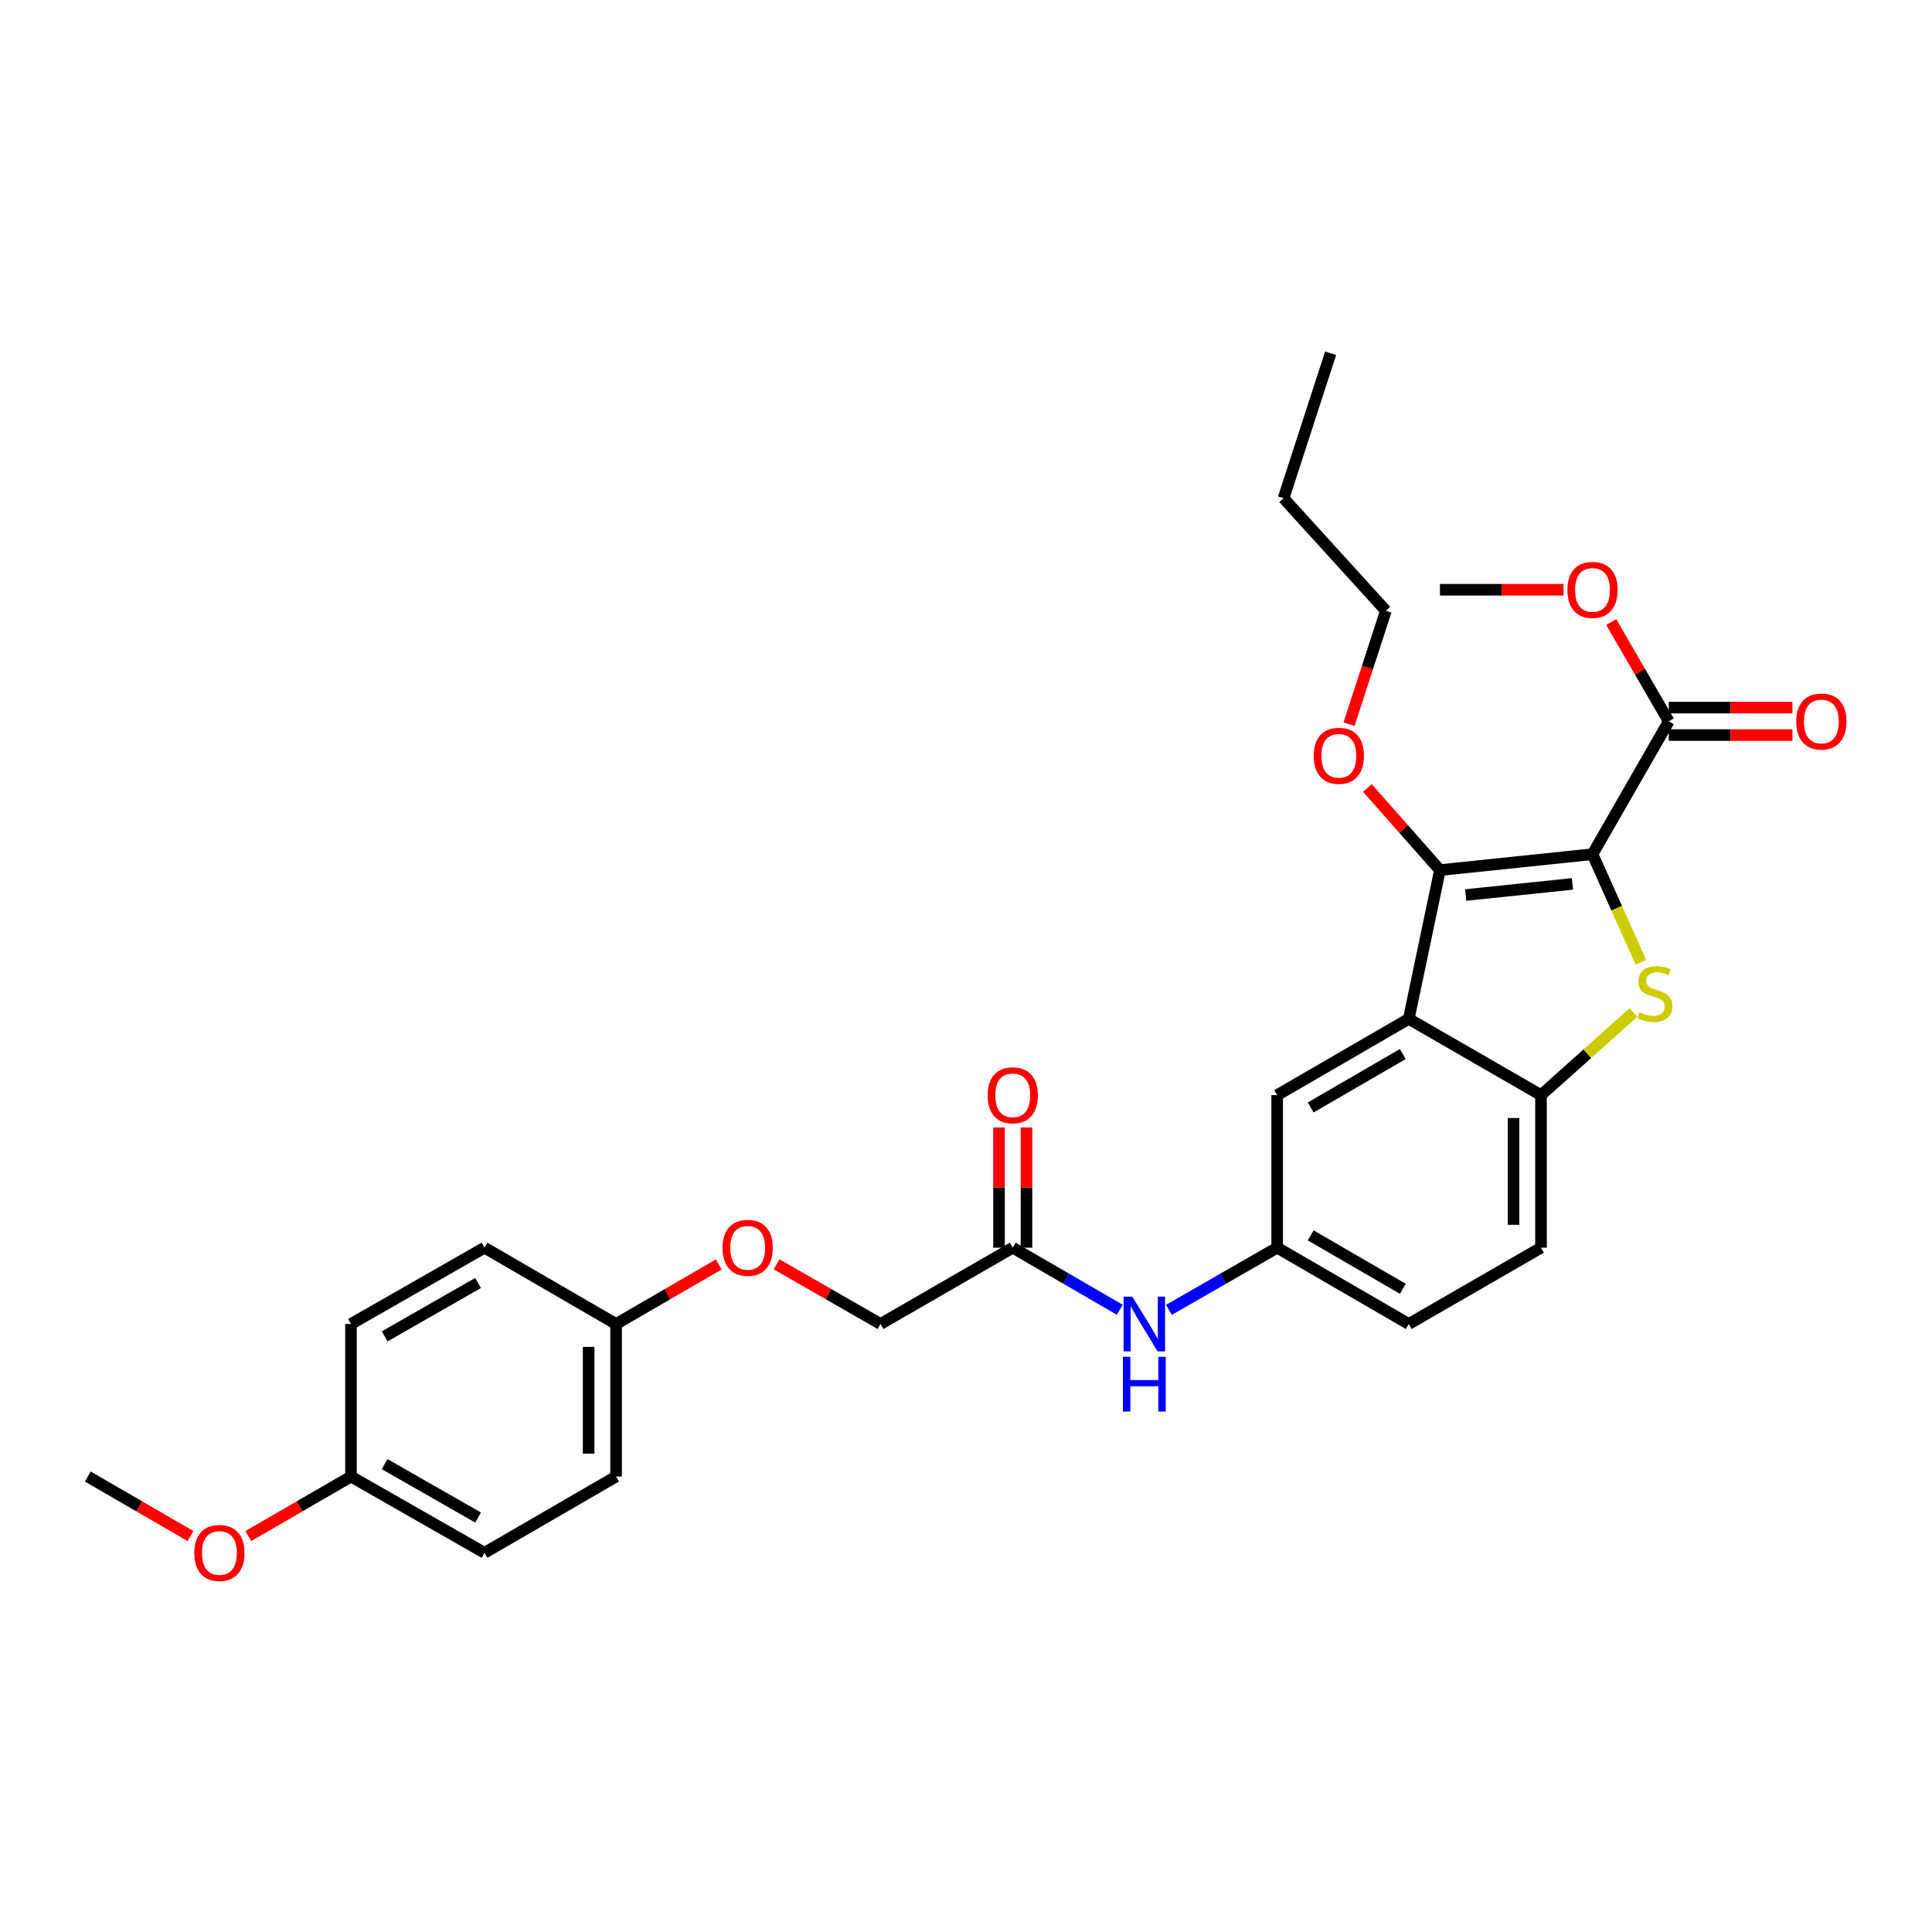<?xml version='1.0' encoding='iso-8859-1'?>
<svg version='1.1' baseProfile='full'
              xmlns='http://www.w3.org/2000/svg'
                      xmlns:rdkit='http://www.rdkit.org/xml'
                      xmlns:xlink='http://www.w3.org/1999/xlink'
                  xml:space='preserve'
width='1000px' height='1000px' viewBox='0 0 1000 1000'>
<!-- END OF HEADER -->
<rect style='opacity:1.0;fill:#FFFFFF;stroke:none' width='1000' height='1000' x='0' y='0'> </rect>
<path class='bond-0' d='M 824.272,442.13 L 836.795,470.108' style='fill:none;fill-rule:evenodd;stroke:#000000;stroke-width:6px;stroke-linecap:butt;stroke-linejoin:miter;stroke-opacity:1' />
<path class='bond-0' d='M 836.795,470.108 L 849.318,498.085' style='fill:none;fill-rule:evenodd;stroke:#CCCC00;stroke-width:6px;stroke-linecap:butt;stroke-linejoin:miter;stroke-opacity:1' />
<path class='bond-1' d='M 824.272,442.13 L 745.314,450.366' style='fill:none;fill-rule:evenodd;stroke:#000000;stroke-width:6px;stroke-linecap:butt;stroke-linejoin:miter;stroke-opacity:1' />
<path class='bond-1' d='M 813.903,457.503 L 758.633,463.268' style='fill:none;fill-rule:evenodd;stroke:#000000;stroke-width:6px;stroke-linecap:butt;stroke-linejoin:miter;stroke-opacity:1' />
<path class='bond-4' d='M 824.272,442.13 L 863.755,373.366' style='fill:none;fill-rule:evenodd;stroke:#000000;stroke-width:6px;stroke-linecap:butt;stroke-linejoin:miter;stroke-opacity:1' />
<path class='bond-3' d='M 845.467,524.063 L 821.544,545.452' style='fill:none;fill-rule:evenodd;stroke:#CCCC00;stroke-width:6px;stroke-linecap:butt;stroke-linejoin:miter;stroke-opacity:1' />
<path class='bond-3' d='M 821.544,545.452 L 797.621,566.841' style='fill:none;fill-rule:evenodd;stroke:#000000;stroke-width:6px;stroke-linecap:butt;stroke-linejoin:miter;stroke-opacity:1' />
<path class='bond-2' d='M 745.314,450.366 L 729.174,527.358' style='fill:none;fill-rule:evenodd;stroke:#000000;stroke-width:6px;stroke-linecap:butt;stroke-linejoin:miter;stroke-opacity:1' />
<path class='bond-12' d='M 745.314,450.366 L 726.538,429.114' style='fill:none;fill-rule:evenodd;stroke:#000000;stroke-width:6px;stroke-linecap:butt;stroke-linejoin:miter;stroke-opacity:1' />
<path class='bond-12' d='M 726.538,429.114 L 707.762,407.862' style='fill:none;fill-rule:evenodd;stroke:#FF0000;stroke-width:6px;stroke-linecap:butt;stroke-linejoin:miter;stroke-opacity:1' />
<path class='bond-5' d='M 729.174,527.358 L 661.065,566.841' style='fill:none;fill-rule:evenodd;stroke:#000000;stroke-width:6px;stroke-linecap:butt;stroke-linejoin:miter;stroke-opacity:1' />
<path class='bond-5' d='M 726.086,545.577 L 678.41,573.215' style='fill:none;fill-rule:evenodd;stroke:#000000;stroke-width:6px;stroke-linecap:butt;stroke-linejoin:miter;stroke-opacity:1' />
<path class='bond-29' d='M 729.174,527.358 L 797.621,566.841' style='fill:none;fill-rule:evenodd;stroke:#000000;stroke-width:6px;stroke-linecap:butt;stroke-linejoin:miter;stroke-opacity:1' />
<path class='bond-10' d='M 797.621,566.841 L 797.621,645.799' style='fill:none;fill-rule:evenodd;stroke:#000000;stroke-width:6px;stroke-linecap:butt;stroke-linejoin:miter;stroke-opacity:1' />
<path class='bond-10' d='M 783.407,578.685 L 783.407,633.955' style='fill:none;fill-rule:evenodd;stroke:#000000;stroke-width:6px;stroke-linecap:butt;stroke-linejoin:miter;stroke-opacity:1' />
<path class='bond-9' d='M 863.755,380.473 L 895.755,380.473' style='fill:none;fill-rule:evenodd;stroke:#000000;stroke-width:6px;stroke-linecap:butt;stroke-linejoin:miter;stroke-opacity:1' />
<path class='bond-9' d='M 895.755,380.473 L 927.755,380.473' style='fill:none;fill-rule:evenodd;stroke:#FF0000;stroke-width:6px;stroke-linecap:butt;stroke-linejoin:miter;stroke-opacity:1' />
<path class='bond-9' d='M 863.755,366.259 L 895.755,366.259' style='fill:none;fill-rule:evenodd;stroke:#000000;stroke-width:6px;stroke-linecap:butt;stroke-linejoin:miter;stroke-opacity:1' />
<path class='bond-9' d='M 895.755,366.259 L 927.755,366.259' style='fill:none;fill-rule:evenodd;stroke:#FF0000;stroke-width:6px;stroke-linecap:butt;stroke-linejoin:miter;stroke-opacity:1' />
<path class='bond-16' d='M 863.755,373.366 L 848.863,347.676' style='fill:none;fill-rule:evenodd;stroke:#000000;stroke-width:6px;stroke-linecap:butt;stroke-linejoin:miter;stroke-opacity:1' />
<path class='bond-16' d='M 848.863,347.676 L 833.97,321.986' style='fill:none;fill-rule:evenodd;stroke:#FF0000;stroke-width:6px;stroke-linecap:butt;stroke-linejoin:miter;stroke-opacity:1' />
<path class='bond-8' d='M 661.065,566.841 L 661.065,645.799' style='fill:none;fill-rule:evenodd;stroke:#000000;stroke-width:6px;stroke-linecap:butt;stroke-linejoin:miter;stroke-opacity:1' />
<path class='bond-6' d='M 524.194,645.799 L 551.894,661.863' style='fill:none;fill-rule:evenodd;stroke:#000000;stroke-width:6px;stroke-linecap:butt;stroke-linejoin:miter;stroke-opacity:1' />
<path class='bond-6' d='M 551.894,661.863 L 579.594,677.928' style='fill:none;fill-rule:evenodd;stroke:#0000FF;stroke-width:6px;stroke-linecap:butt;stroke-linejoin:miter;stroke-opacity:1' />
<path class='bond-11' d='M 531.301,645.799 L 531.301,614.687' style='fill:none;fill-rule:evenodd;stroke:#000000;stroke-width:6px;stroke-linecap:butt;stroke-linejoin:miter;stroke-opacity:1' />
<path class='bond-11' d='M 531.301,614.687 L 531.301,583.575' style='fill:none;fill-rule:evenodd;stroke:#FF0000;stroke-width:6px;stroke-linecap:butt;stroke-linejoin:miter;stroke-opacity:1' />
<path class='bond-11' d='M 517.087,645.799 L 517.087,614.687' style='fill:none;fill-rule:evenodd;stroke:#000000;stroke-width:6px;stroke-linecap:butt;stroke-linejoin:miter;stroke-opacity:1' />
<path class='bond-11' d='M 517.087,614.687 L 517.087,583.575' style='fill:none;fill-rule:evenodd;stroke:#FF0000;stroke-width:6px;stroke-linecap:butt;stroke-linejoin:miter;stroke-opacity:1' />
<path class='bond-14' d='M 524.194,645.799 L 455.746,685.298' style='fill:none;fill-rule:evenodd;stroke:#000000;stroke-width:6px;stroke-linecap:butt;stroke-linejoin:miter;stroke-opacity:1' />
<path class='bond-7' d='M 605.024,677.99 L 633.045,661.894' style='fill:none;fill-rule:evenodd;stroke:#0000FF;stroke-width:6px;stroke-linecap:butt;stroke-linejoin:miter;stroke-opacity:1' />
<path class='bond-7' d='M 633.045,661.894 L 661.065,645.799' style='fill:none;fill-rule:evenodd;stroke:#000000;stroke-width:6px;stroke-linecap:butt;stroke-linejoin:miter;stroke-opacity:1' />
<path class='bond-30' d='M 661.065,645.799 L 729.174,685.298' style='fill:none;fill-rule:evenodd;stroke:#000000;stroke-width:6px;stroke-linecap:butt;stroke-linejoin:miter;stroke-opacity:1' />
<path class='bond-30' d='M 678.413,639.428 L 726.088,667.077' style='fill:none;fill-rule:evenodd;stroke:#000000;stroke-width:6px;stroke-linecap:butt;stroke-linejoin:miter;stroke-opacity:1' />
<path class='bond-17' d='M 797.621,645.799 L 729.174,685.298' style='fill:none;fill-rule:evenodd;stroke:#000000;stroke-width:6px;stroke-linecap:butt;stroke-linejoin:miter;stroke-opacity:1' />
<path class='bond-24' d='M 698.265,374.834 L 707.797,345.479' style='fill:none;fill-rule:evenodd;stroke:#FF0000;stroke-width:6px;stroke-linecap:butt;stroke-linejoin:miter;stroke-opacity:1' />
<path class='bond-24' d='M 707.797,345.479 L 717.329,316.124' style='fill:none;fill-rule:evenodd;stroke:#000000;stroke-width:6px;stroke-linecap:butt;stroke-linejoin:miter;stroke-opacity:1' />
<path class='bond-13' d='M 401.973,654.406 L 428.859,669.852' style='fill:none;fill-rule:evenodd;stroke:#FF0000;stroke-width:6px;stroke-linecap:butt;stroke-linejoin:miter;stroke-opacity:1' />
<path class='bond-13' d='M 428.859,669.852 L 455.746,685.298' style='fill:none;fill-rule:evenodd;stroke:#000000;stroke-width:6px;stroke-linecap:butt;stroke-linejoin:miter;stroke-opacity:1' />
<path class='bond-15' d='M 372.022,654.48 L 345.452,669.889' style='fill:none;fill-rule:evenodd;stroke:#FF0000;stroke-width:6px;stroke-linecap:butt;stroke-linejoin:miter;stroke-opacity:1' />
<path class='bond-15' d='M 345.452,669.889 L 318.882,685.298' style='fill:none;fill-rule:evenodd;stroke:#000000;stroke-width:6px;stroke-linecap:butt;stroke-linejoin:miter;stroke-opacity:1' />
<path class='bond-19' d='M 318.882,685.298 L 250.766,645.799' style='fill:none;fill-rule:evenodd;stroke:#000000;stroke-width:6px;stroke-linecap:butt;stroke-linejoin:miter;stroke-opacity:1' />
<path class='bond-20' d='M 318.882,685.298 L 318.882,764.256' style='fill:none;fill-rule:evenodd;stroke:#000000;stroke-width:6px;stroke-linecap:butt;stroke-linejoin:miter;stroke-opacity:1' />
<path class='bond-20' d='M 304.668,697.142 L 304.668,752.412' style='fill:none;fill-rule:evenodd;stroke:#000000;stroke-width:6px;stroke-linecap:butt;stroke-linejoin:miter;stroke-opacity:1' />
<path class='bond-25' d='M 809.298,305.258 L 777.306,305.258' style='fill:none;fill-rule:evenodd;stroke:#FF0000;stroke-width:6px;stroke-linecap:butt;stroke-linejoin:miter;stroke-opacity:1' />
<path class='bond-25' d='M 777.306,305.258 L 745.314,305.258' style='fill:none;fill-rule:evenodd;stroke:#000000;stroke-width:6px;stroke-linecap:butt;stroke-linejoin:miter;stroke-opacity:1' />
<path class='bond-18' d='M 181.671,764.256 L 250.766,803.731' style='fill:none;fill-rule:evenodd;stroke:#000000;stroke-width:6px;stroke-linecap:butt;stroke-linejoin:miter;stroke-opacity:1' />
<path class='bond-18' d='M 199.086,757.835 L 247.453,785.468' style='fill:none;fill-rule:evenodd;stroke:#000000;stroke-width:6px;stroke-linecap:butt;stroke-linejoin:miter;stroke-opacity:1' />
<path class='bond-23' d='M 181.671,764.256 L 155.101,779.656' style='fill:none;fill-rule:evenodd;stroke:#000000;stroke-width:6px;stroke-linecap:butt;stroke-linejoin:miter;stroke-opacity:1' />
<path class='bond-23' d='M 155.101,779.656 L 128.531,795.056' style='fill:none;fill-rule:evenodd;stroke:#FF0000;stroke-width:6px;stroke-linecap:butt;stroke-linejoin:miter;stroke-opacity:1' />
<path class='bond-31' d='M 181.671,764.256 L 181.671,685.298' style='fill:none;fill-rule:evenodd;stroke:#000000;stroke-width:6px;stroke-linecap:butt;stroke-linejoin:miter;stroke-opacity:1' />
<path class='bond-21' d='M 250.766,645.799 L 181.671,685.298' style='fill:none;fill-rule:evenodd;stroke:#000000;stroke-width:6px;stroke-linecap:butt;stroke-linejoin:miter;stroke-opacity:1' />
<path class='bond-21' d='M 247.456,664.064 L 199.089,691.713' style='fill:none;fill-rule:evenodd;stroke:#000000;stroke-width:6px;stroke-linecap:butt;stroke-linejoin:miter;stroke-opacity:1' />
<path class='bond-22' d='M 318.882,764.256 L 250.766,803.731' style='fill:none;fill-rule:evenodd;stroke:#000000;stroke-width:6px;stroke-linecap:butt;stroke-linejoin:miter;stroke-opacity:1' />
<path class='bond-26' d='M 98.595,795.056 L 72.025,779.656' style='fill:none;fill-rule:evenodd;stroke:#FF0000;stroke-width:6px;stroke-linecap:butt;stroke-linejoin:miter;stroke-opacity:1' />
<path class='bond-26' d='M 72.025,779.656 L 45.455,764.256' style='fill:none;fill-rule:evenodd;stroke:#000000;stroke-width:6px;stroke-linecap:butt;stroke-linejoin:miter;stroke-opacity:1' />
<path class='bond-27' d='M 717.329,316.124 L 664.366,257.871' style='fill:none;fill-rule:evenodd;stroke:#000000;stroke-width:6px;stroke-linecap:butt;stroke-linejoin:miter;stroke-opacity:1' />
<path class='bond-28' d='M 664.366,257.871 L 688.719,182.853' style='fill:none;fill-rule:evenodd;stroke:#000000;stroke-width:6px;stroke-linecap:butt;stroke-linejoin:miter;stroke-opacity:1' />
<path  class='atom-1' d='M 848.522 523.899
Q 848.842 524.019, 850.162 524.579
Q 851.482 525.139, 852.922 525.499
Q 854.402 525.819, 855.842 525.819
Q 858.522 525.819, 860.082 524.539
Q 861.642 523.219, 861.642 520.939
Q 861.642 519.379, 860.842 518.419
Q 860.082 517.459, 858.882 516.939
Q 857.682 516.419, 855.682 515.819
Q 853.162 515.059, 851.642 514.339
Q 850.162 513.619, 849.082 512.099
Q 848.042 510.579, 848.042 508.019
Q 848.042 504.459, 850.442 502.259
Q 852.882 500.059, 857.682 500.059
Q 860.962 500.059, 864.682 501.619
L 863.762 504.699
Q 860.362 503.299, 857.802 503.299
Q 855.042 503.299, 853.522 504.459
Q 852.002 505.579, 852.042 507.539
Q 852.042 509.059, 852.802 509.979
Q 853.602 510.899, 854.722 511.419
Q 855.882 511.939, 857.802 512.539
Q 860.362 513.339, 861.882 514.139
Q 863.402 514.939, 864.482 516.579
Q 865.602 518.179, 865.602 520.939
Q 865.602 524.859, 862.962 526.979
Q 860.362 529.059, 856.002 529.059
Q 853.482 529.059, 851.562 528.499
Q 849.682 527.979, 847.442 527.059
L 848.522 523.899
' fill='#CCCC00'/>
<path  class='atom-8' d='M 586.042 671.138
L 595.322 686.138
Q 596.242 687.618, 597.722 690.298
Q 599.202 692.978, 599.282 693.138
L 599.282 671.138
L 603.042 671.138
L 603.042 699.458
L 599.162 699.458
L 589.202 683.058
Q 588.042 681.138, 586.802 678.938
Q 585.602 676.738, 585.242 676.058
L 585.242 699.458
L 581.562 699.458
L 581.562 671.138
L 586.042 671.138
' fill='#0000FF'/>
<path  class='atom-8' d='M 581.222 702.29
L 585.062 702.29
L 585.062 714.33
L 599.542 714.33
L 599.542 702.29
L 603.382 702.29
L 603.382 730.61
L 599.542 730.61
L 599.542 717.53
L 585.062 717.53
L 585.062 730.61
L 581.222 730.61
L 581.222 702.29
' fill='#0000FF'/>
<path  class='atom-10' d='M 929.729 373.446
Q 929.729 366.646, 933.089 362.846
Q 936.449 359.046, 942.729 359.046
Q 949.009 359.046, 952.369 362.846
Q 955.729 366.646, 955.729 373.446
Q 955.729 380.326, 952.329 384.246
Q 948.929 388.126, 942.729 388.126
Q 936.489 388.126, 933.089 384.246
Q 929.729 380.366, 929.729 373.446
M 942.729 384.926
Q 947.049 384.926, 949.369 382.046
Q 951.729 379.126, 951.729 373.446
Q 951.729 367.886, 949.369 365.086
Q 947.049 362.246, 942.729 362.246
Q 938.409 362.246, 936.049 365.046
Q 933.729 367.846, 933.729 373.446
Q 933.729 379.166, 936.049 382.046
Q 938.409 384.926, 942.729 384.926
' fill='#FF0000'/>
<path  class='atom-12' d='M 511.194 566.921
Q 511.194 560.121, 514.554 556.321
Q 517.914 552.521, 524.194 552.521
Q 530.474 552.521, 533.834 556.321
Q 537.194 560.121, 537.194 566.921
Q 537.194 573.801, 533.794 577.721
Q 530.394 581.601, 524.194 581.601
Q 517.954 581.601, 514.554 577.721
Q 511.194 573.841, 511.194 566.921
M 524.194 578.401
Q 528.514 578.401, 530.834 575.521
Q 533.194 572.601, 533.194 566.921
Q 533.194 561.361, 530.834 558.561
Q 528.514 555.721, 524.194 555.721
Q 519.874 555.721, 517.514 558.521
Q 515.194 561.321, 515.194 566.921
Q 515.194 572.641, 517.514 575.521
Q 519.874 578.401, 524.194 578.401
' fill='#FF0000'/>
<path  class='atom-13' d='M 679.976 391.206
Q 679.976 384.406, 683.336 380.606
Q 686.696 376.806, 692.976 376.806
Q 699.256 376.806, 702.616 380.606
Q 705.976 384.406, 705.976 391.206
Q 705.976 398.086, 702.576 402.006
Q 699.176 405.886, 692.976 405.886
Q 686.736 405.886, 683.336 402.006
Q 679.976 398.126, 679.976 391.206
M 692.976 402.686
Q 697.296 402.686, 699.616 399.806
Q 701.976 396.886, 701.976 391.206
Q 701.976 385.646, 699.616 382.846
Q 697.296 380.006, 692.976 380.006
Q 688.656 380.006, 686.296 382.806
Q 683.976 385.606, 683.976 391.206
Q 683.976 396.926, 686.296 399.806
Q 688.656 402.686, 692.976 402.686
' fill='#FF0000'/>
<path  class='atom-14' d='M 373.99 645.879
Q 373.99 639.079, 377.35 635.279
Q 380.71 631.479, 386.99 631.479
Q 393.27 631.479, 396.63 635.279
Q 399.99 639.079, 399.99 645.879
Q 399.99 652.759, 396.59 656.679
Q 393.19 660.559, 386.99 660.559
Q 380.75 660.559, 377.35 656.679
Q 373.99 652.799, 373.99 645.879
M 386.99 657.359
Q 391.31 657.359, 393.63 654.479
Q 395.99 651.559, 395.99 645.879
Q 395.99 640.319, 393.63 637.519
Q 391.31 634.679, 386.99 634.679
Q 382.67 634.679, 380.31 637.479
Q 377.99 640.279, 377.99 645.879
Q 377.99 651.599, 380.31 654.479
Q 382.67 657.359, 386.99 657.359
' fill='#FF0000'/>
<path  class='atom-17' d='M 811.272 305.338
Q 811.272 298.538, 814.632 294.738
Q 817.992 290.938, 824.272 290.938
Q 830.552 290.938, 833.912 294.738
Q 837.272 298.538, 837.272 305.338
Q 837.272 312.218, 833.872 316.138
Q 830.472 320.018, 824.272 320.018
Q 818.032 320.018, 814.632 316.138
Q 811.272 312.258, 811.272 305.338
M 824.272 316.818
Q 828.592 316.818, 830.912 313.938
Q 833.272 311.018, 833.272 305.338
Q 833.272 299.778, 830.912 296.978
Q 828.592 294.138, 824.272 294.138
Q 819.952 294.138, 817.592 296.938
Q 815.272 299.738, 815.272 305.338
Q 815.272 311.058, 817.592 313.938
Q 819.952 316.818, 824.272 316.818
' fill='#FF0000'/>
<path  class='atom-24' d='M 100.563 803.811
Q 100.563 797.011, 103.923 793.211
Q 107.283 789.411, 113.563 789.411
Q 119.843 789.411, 123.203 793.211
Q 126.563 797.011, 126.563 803.811
Q 126.563 810.691, 123.163 814.611
Q 119.763 818.491, 113.563 818.491
Q 107.323 818.491, 103.923 814.611
Q 100.563 810.731, 100.563 803.811
M 113.563 815.291
Q 117.883 815.291, 120.203 812.411
Q 122.563 809.491, 122.563 803.811
Q 122.563 798.251, 120.203 795.451
Q 117.883 792.611, 113.563 792.611
Q 109.243 792.611, 106.883 795.411
Q 104.563 798.211, 104.563 803.811
Q 104.563 809.531, 106.883 812.411
Q 109.243 815.291, 113.563 815.291
' fill='#FF0000'/>
</svg>
